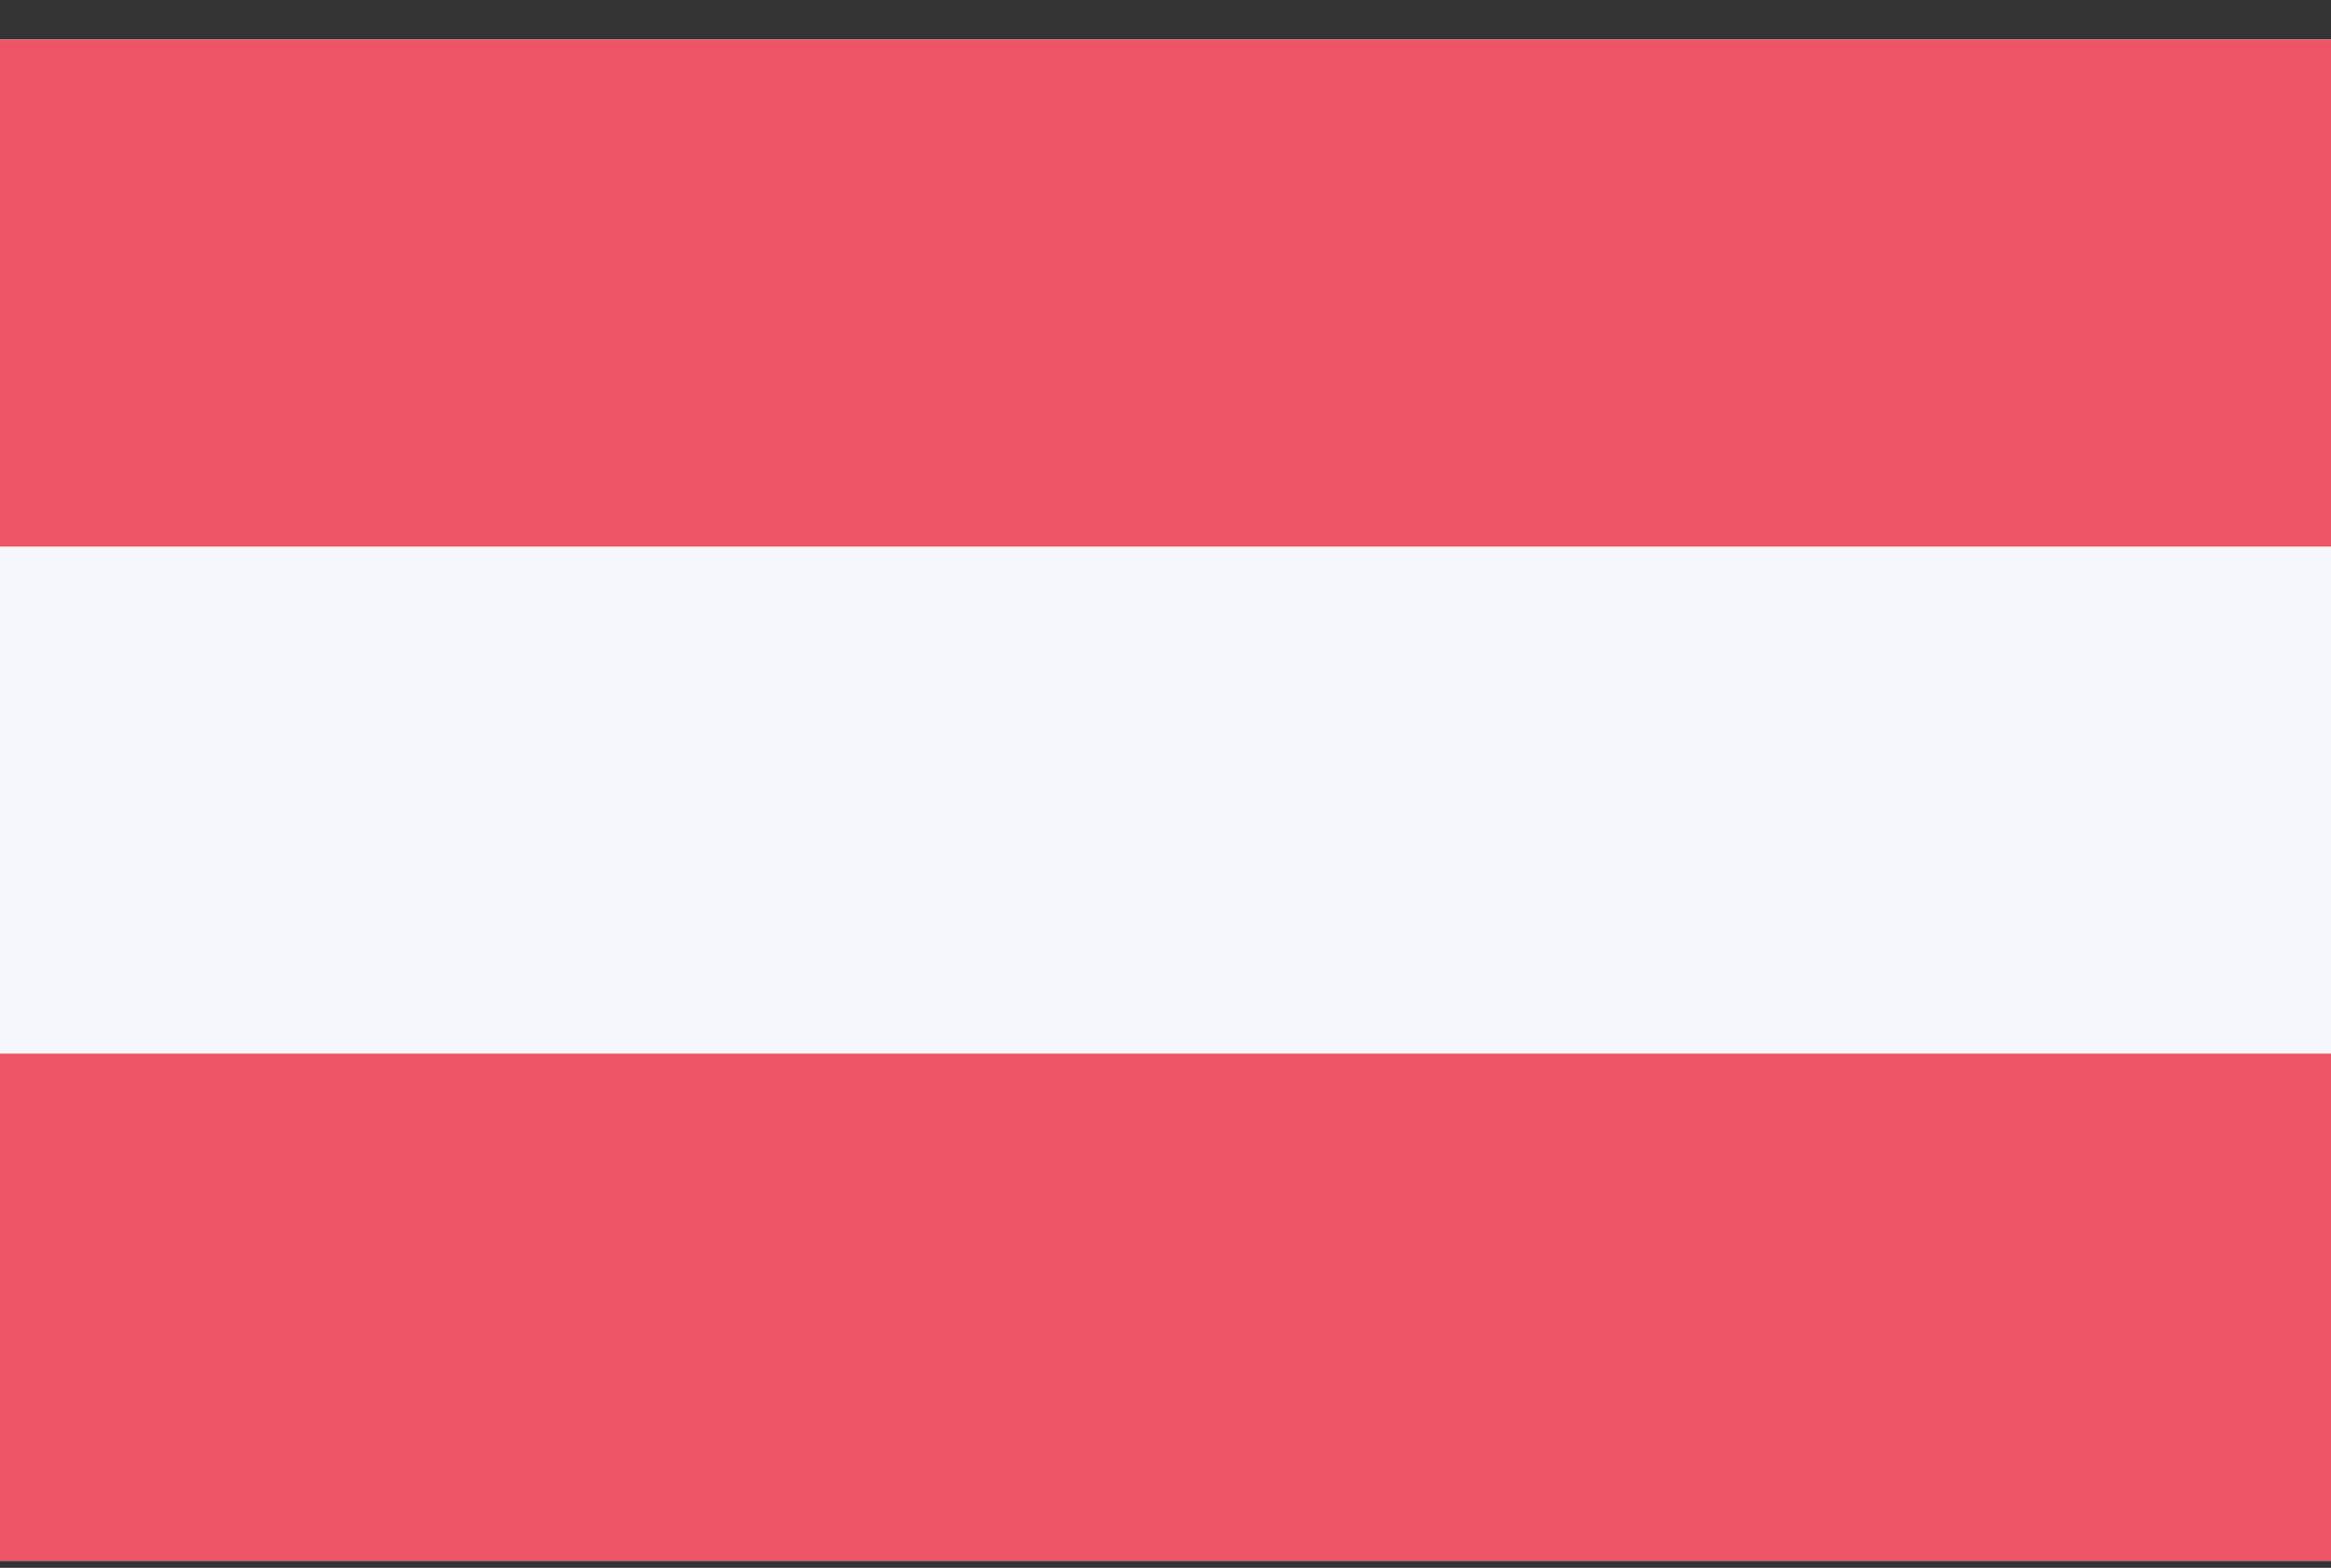 <svg width="55" height="37" viewBox="0 0 55 37" fill="none" xmlns="http://www.w3.org/2000/svg">
<rect x="0" y="0" width="55" height="37" fill="#333333" stroke="none"/>
<path d="M55 0.932H0V36.834H55V0.932Z" fill="#F5F7FA"/>
<path d="M55 0.932H0V12.899H55V0.932Z" fill="#ED5565"/>
<path d="M55 24.865H0V36.833H55V24.865Z" fill="#ED5565"/>
</svg>
